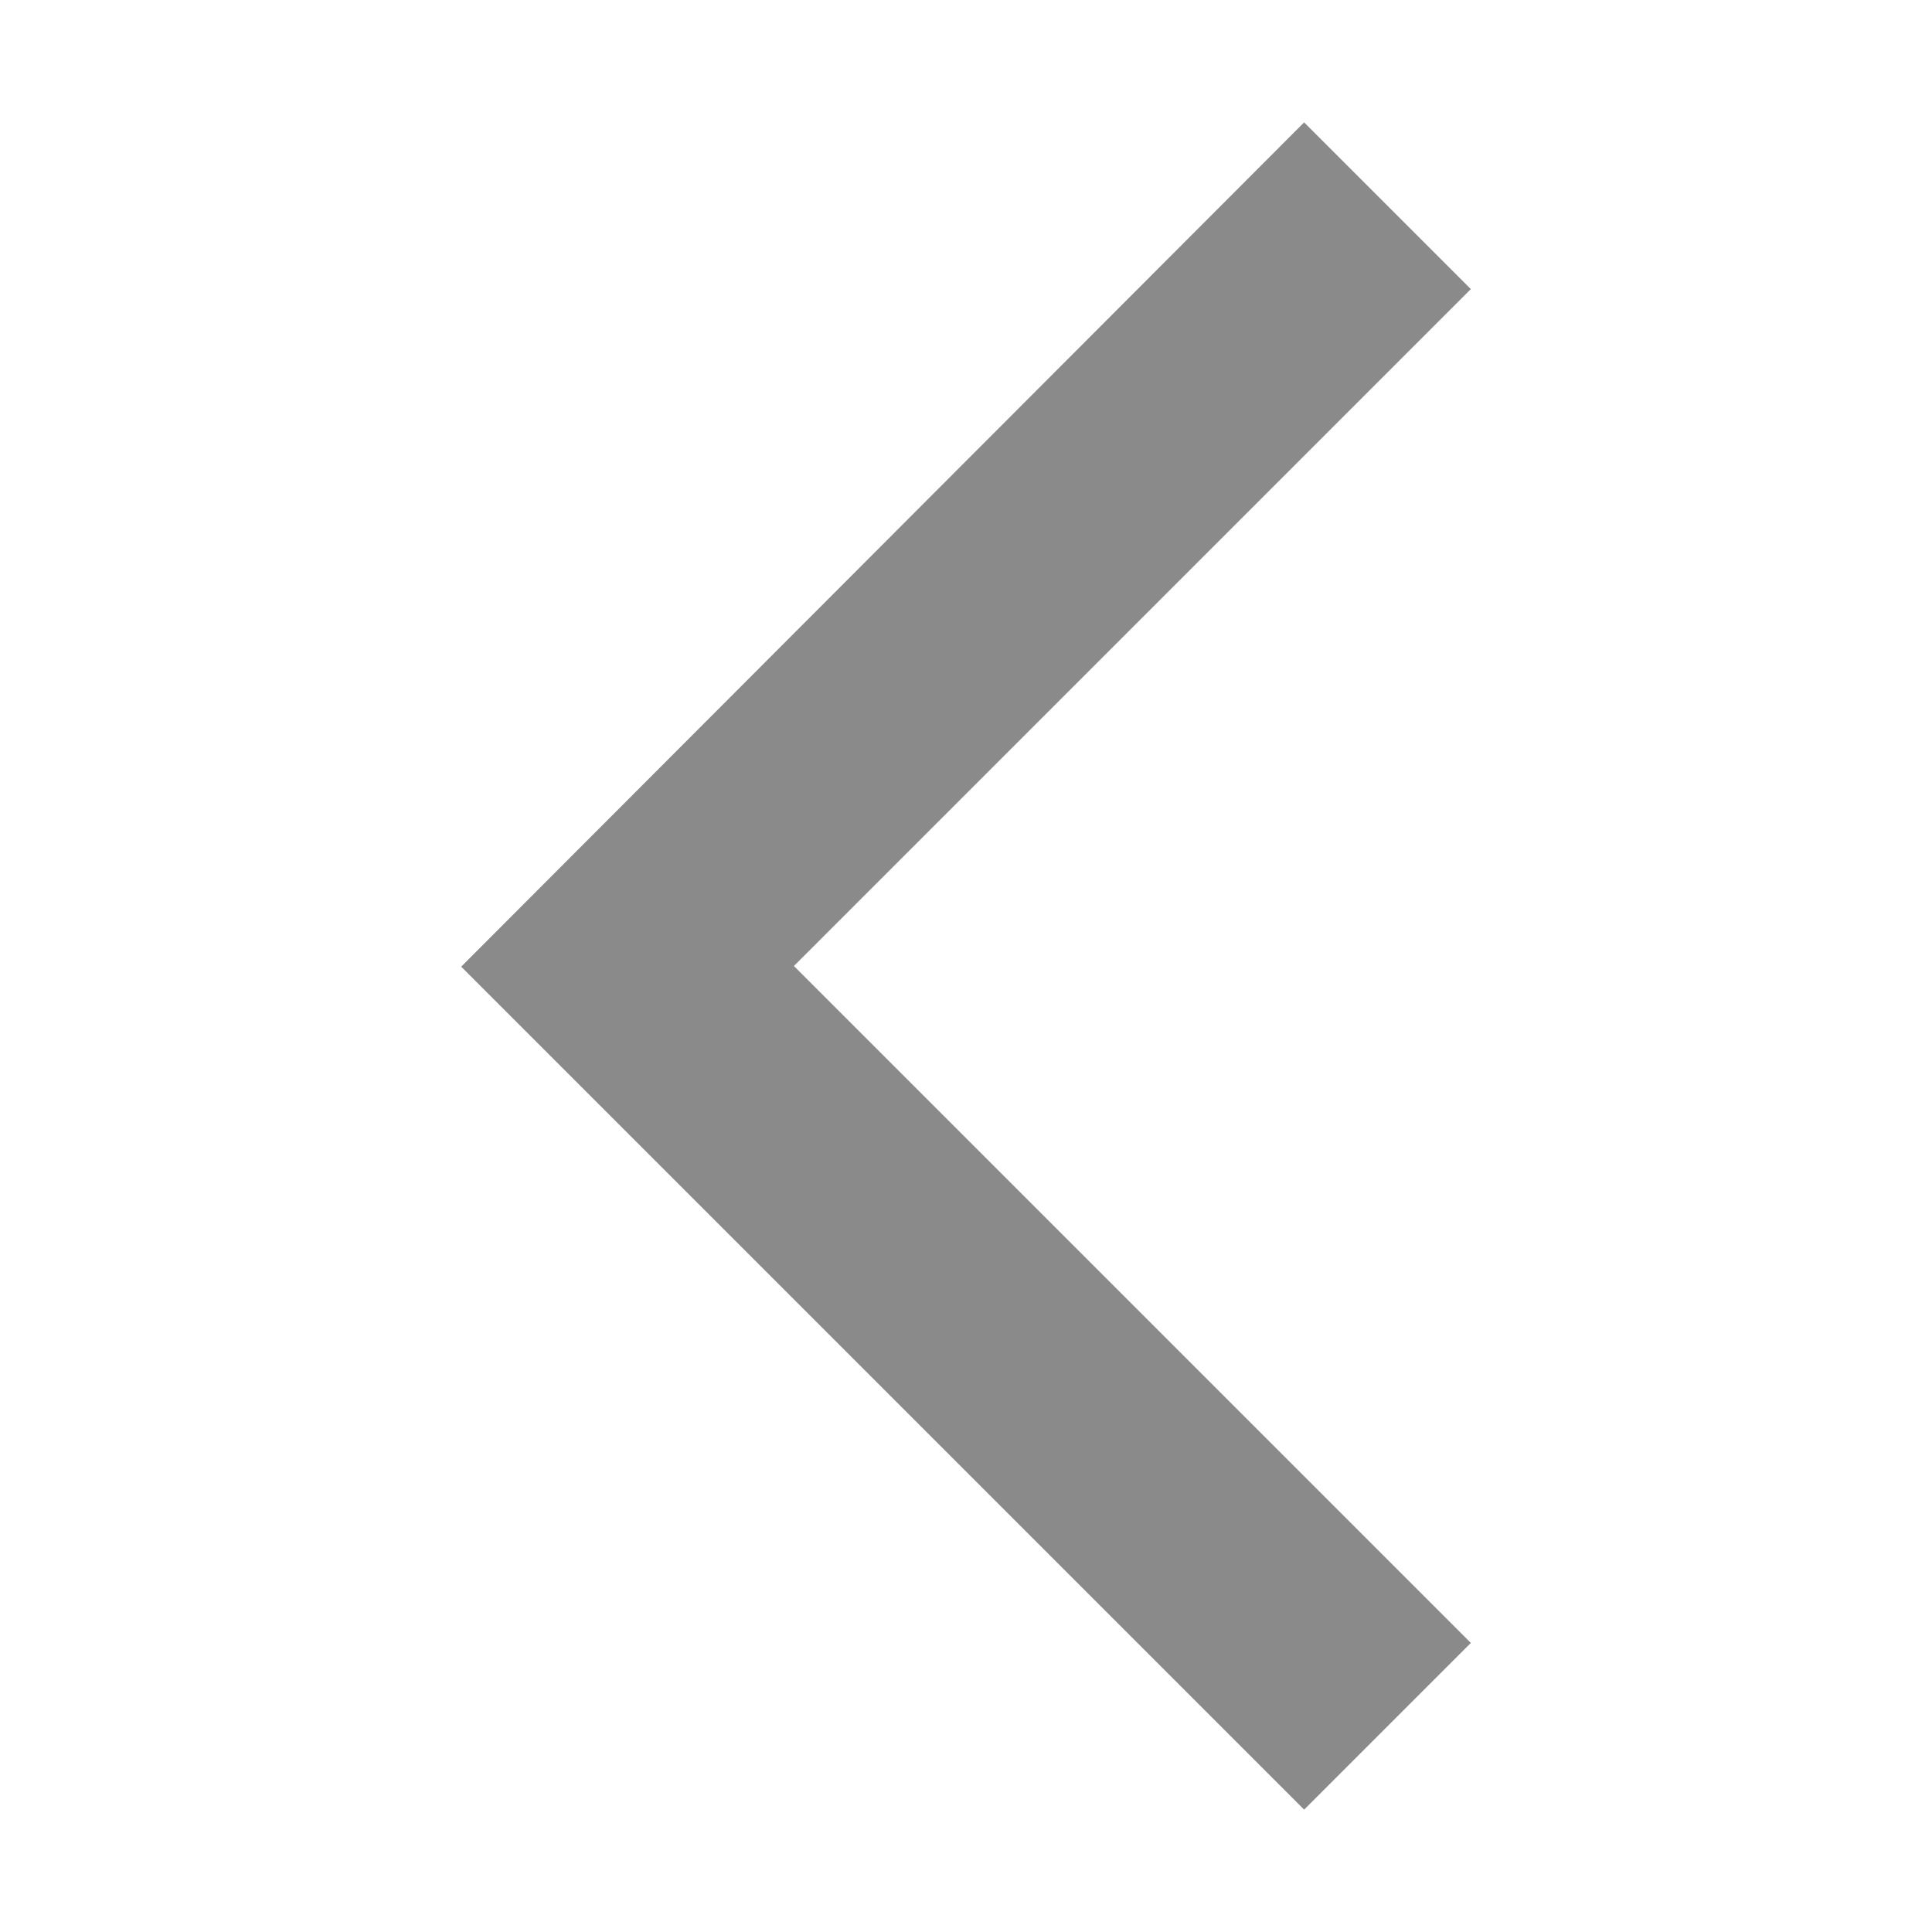 <?xml version="1.0" standalone="no"?><!DOCTYPE svg PUBLIC "-//W3C//DTD SVG 1.1//EN" "http://www.w3.org/Graphics/SVG/1.1/DTD/svg11.dtd"><svg t="1742274155180" class="icon" viewBox="0 0 1024 1024" version="1.1" xmlns="http://www.w3.org/2000/svg" p-id="16940" xmlns:xlink="http://www.w3.org/1999/xlink" width="256" height="256"><path d="M244.427 512.357l446.787 446.787 88.36-88.359-358.785-358.783 358.785-358.784-88.36-88.36-446.433 447.145z" p-id="16941" fill="#8a8a8a"></path></svg>
